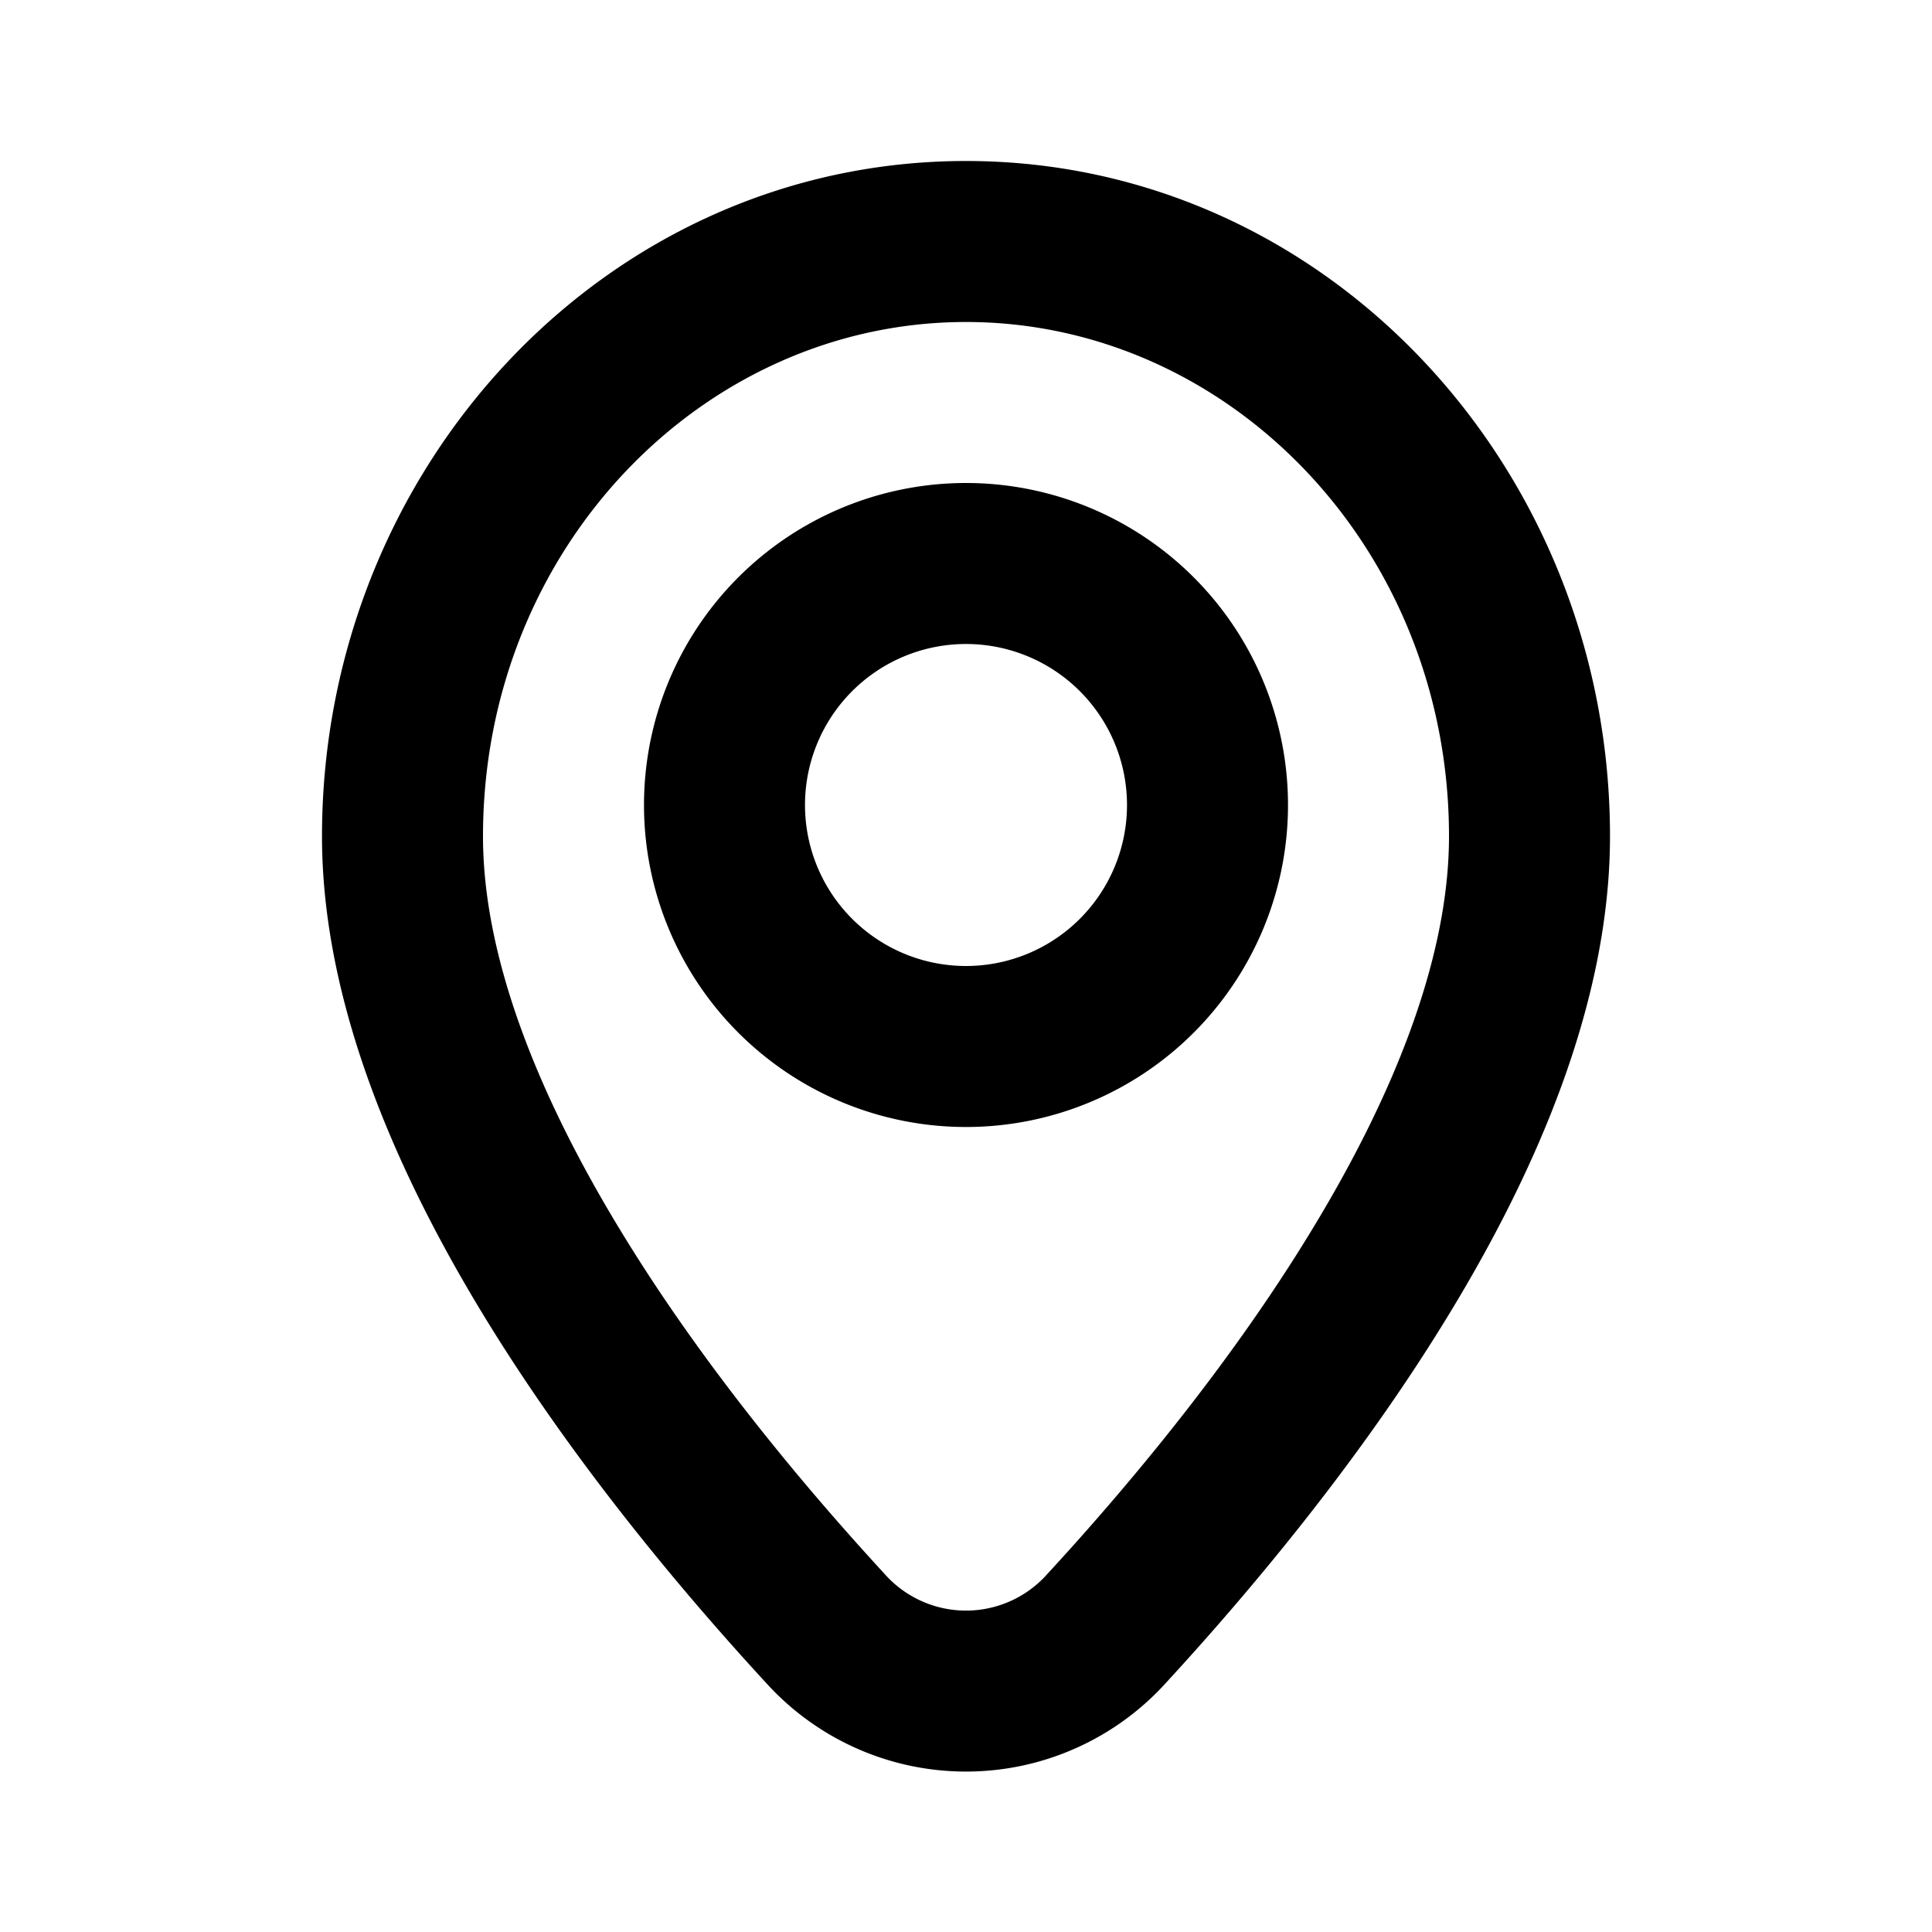 <svg xmlns="http://www.w3.org/2000/svg" data-testid="icon-location" viewBox="0 0 24 24"><path fill-rule="evenodd" d="M12 6a4 4 0 1 0 0 8 4 4 0 0 0 0-8Zm-2 4a2 2 0 1 1 4 0 2 2 0 0 1-4 0Z" clip-rule="evenodd"/><path fill-rule="evenodd" d="M12 2c-4.469 0-8 3.807-8 8.389 0 2.05.906 4.138 1.995 5.93 1.101 1.811 2.462 3.436 3.523 4.588a3.35 3.35 0 0 0 4.964 0c1.06-1.152 2.422-2.777 3.523-4.589C19.095 14.527 20 12.44 20 10.388 20 5.809 16.468 2 12 2Zm-6 8.389C6 6.809 8.737 4 12 4c3.264 0 6 2.809 6 6.389 0 1.506-.684 3.214-1.704 4.89-1.006 1.657-2.272 3.173-3.285 4.273a1.35 1.35 0 0 1-2.022 0c-1.013-1.1-2.279-2.616-3.285-4.273C6.684 13.603 6 11.895 6 10.39Z" clip-rule="evenodd"/></svg>